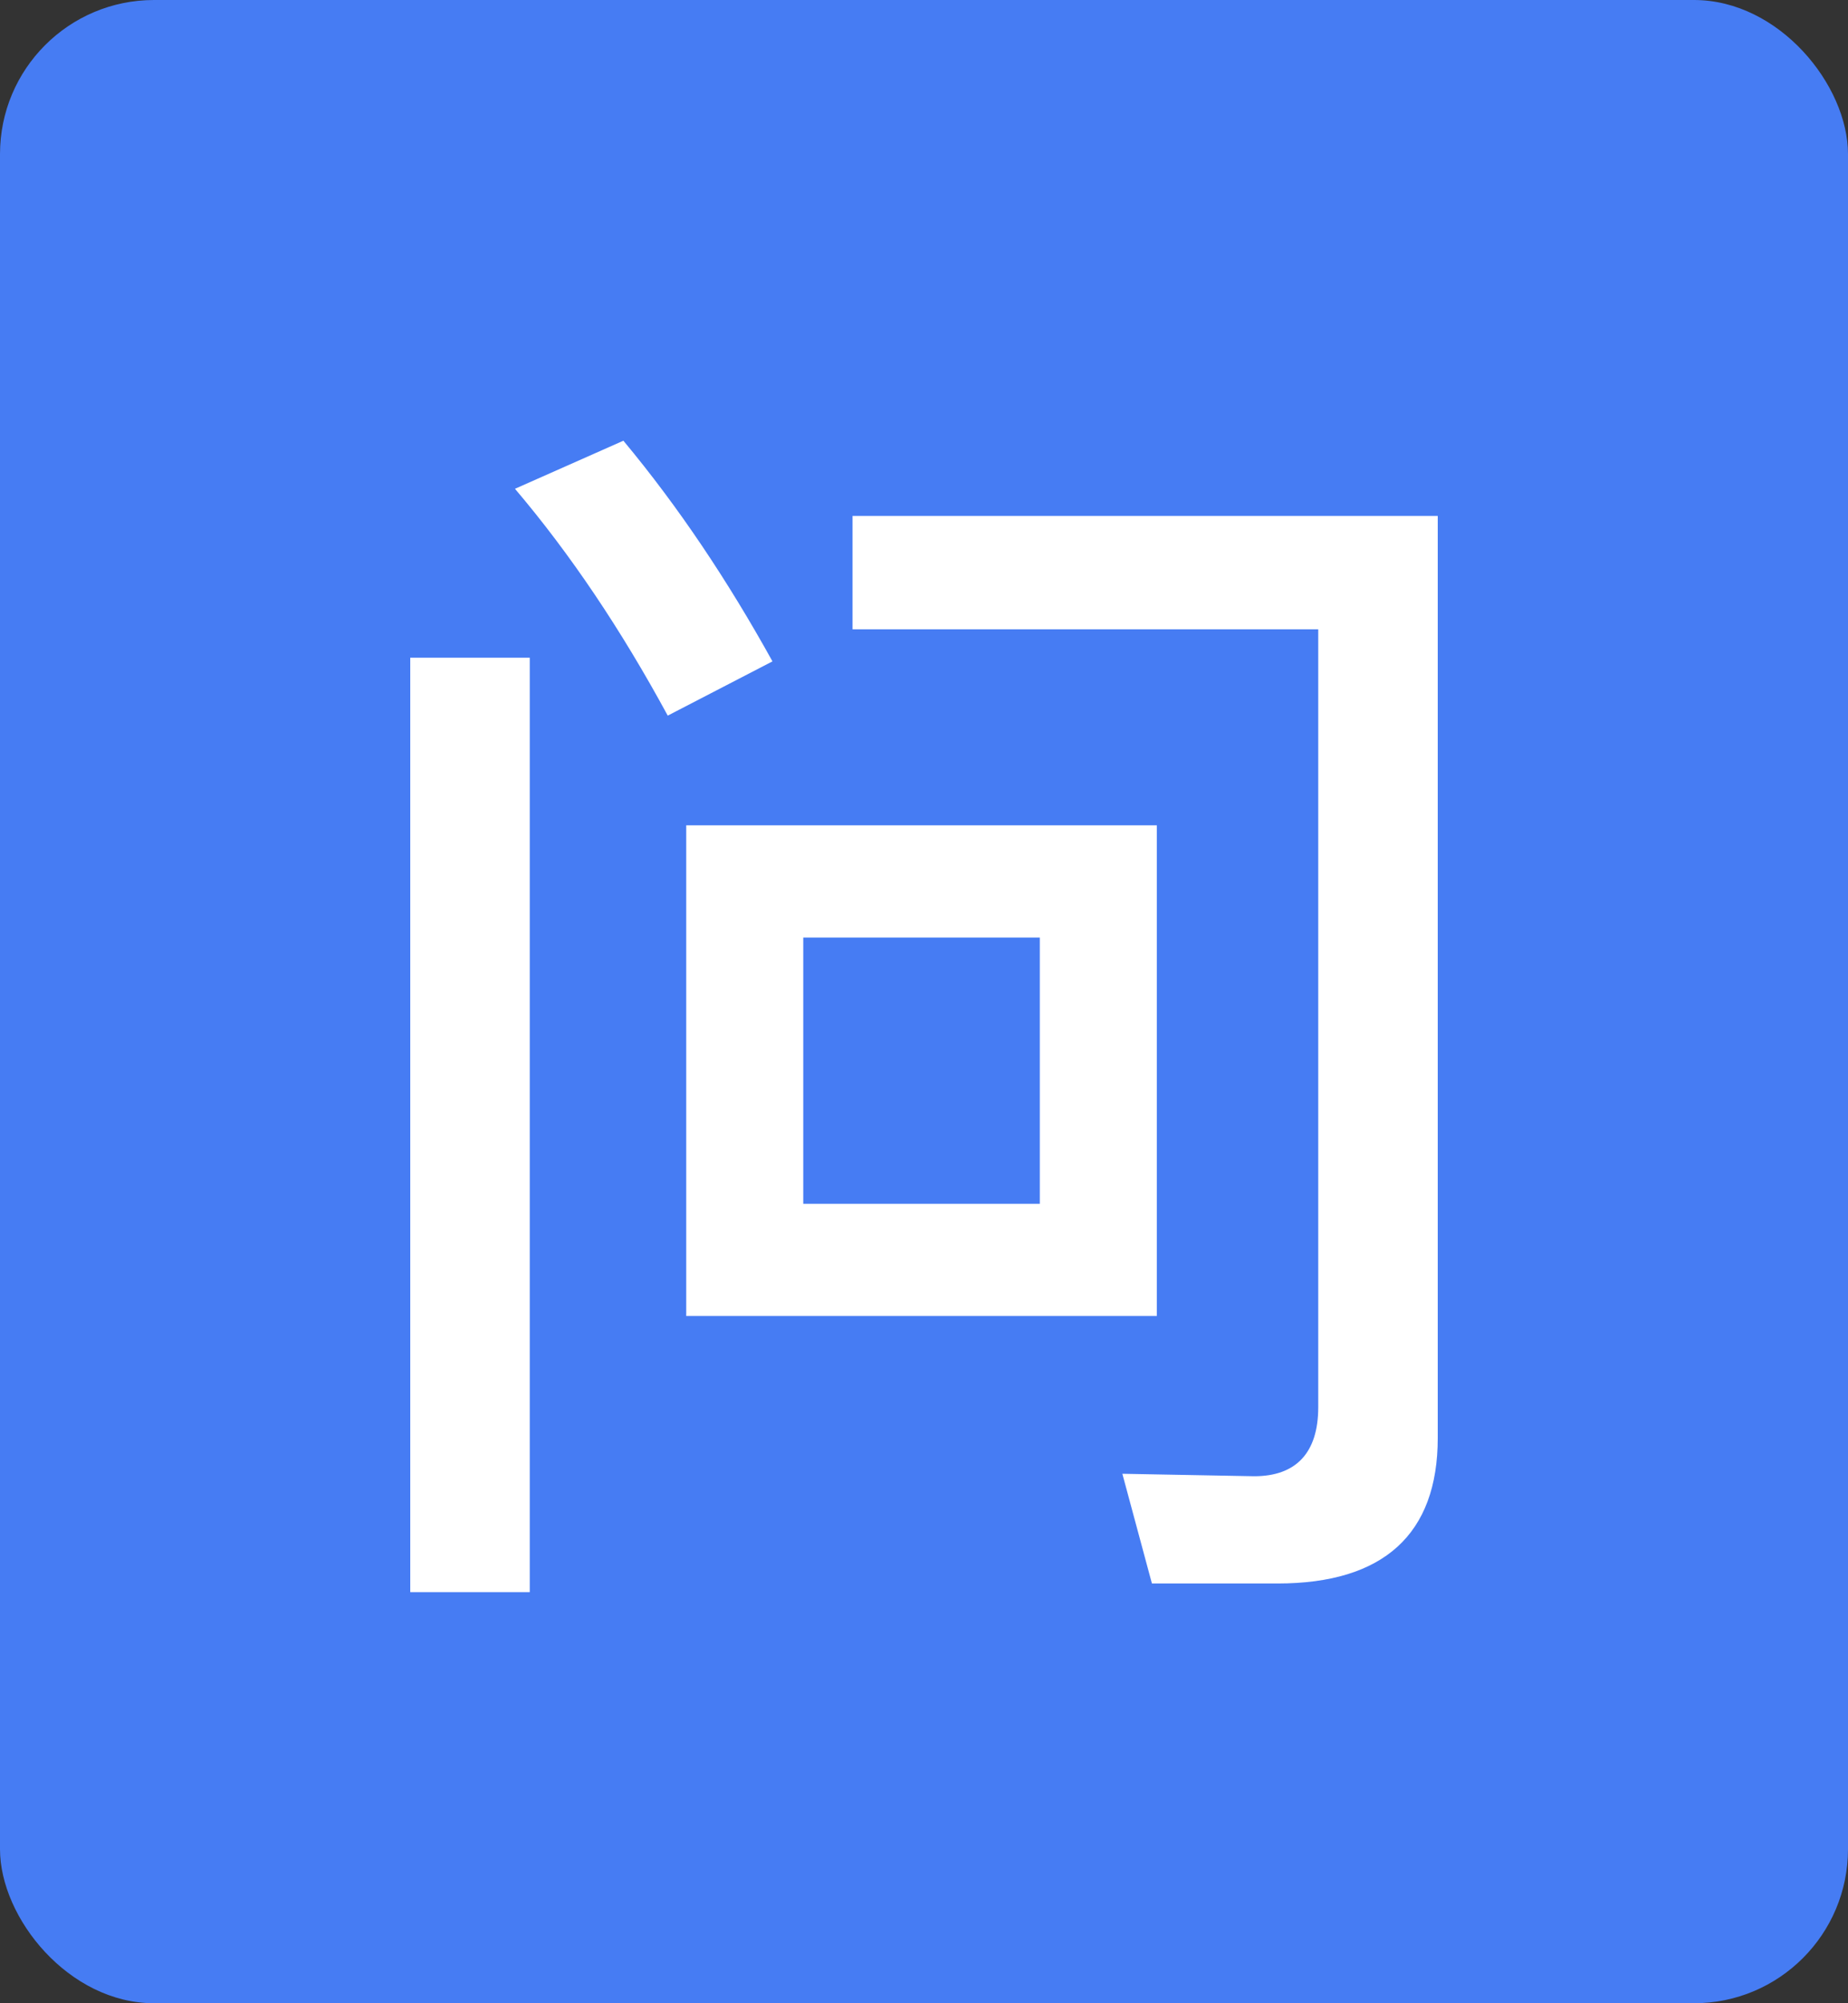 <svg width="24" height="26" viewBox="0 0 24 26" fill="none" xmlns="http://www.w3.org/2000/svg">
<rect x="0" y="0" width="24" height="26" fill="#333333" stroke="none"/>
<rect width="24" height="26" rx="2" fill="#467CF3"/>
<path d="M16.592 20.552H14.96L14.576 19.128L16.288 19.16C16.832 19.16 17.12 18.856 17.12 18.264V8.168H11.072V6.696H18.672V18.664C18.672 19.912 17.968 20.552 16.592 20.552ZM5.328 8.536H6.88V20.664H5.328V8.536ZM8.912 10.712H15.024V17.08H8.912V10.712ZM13.504 15.624V12.168H10.432V15.624H13.504ZM8.096 5.72C8.816 6.584 9.456 7.544 10.032 8.584L8.672 9.288C8.064 8.168 7.408 7.192 6.688 6.344L8.096 5.72Z" fill="white"/>
</svg>
